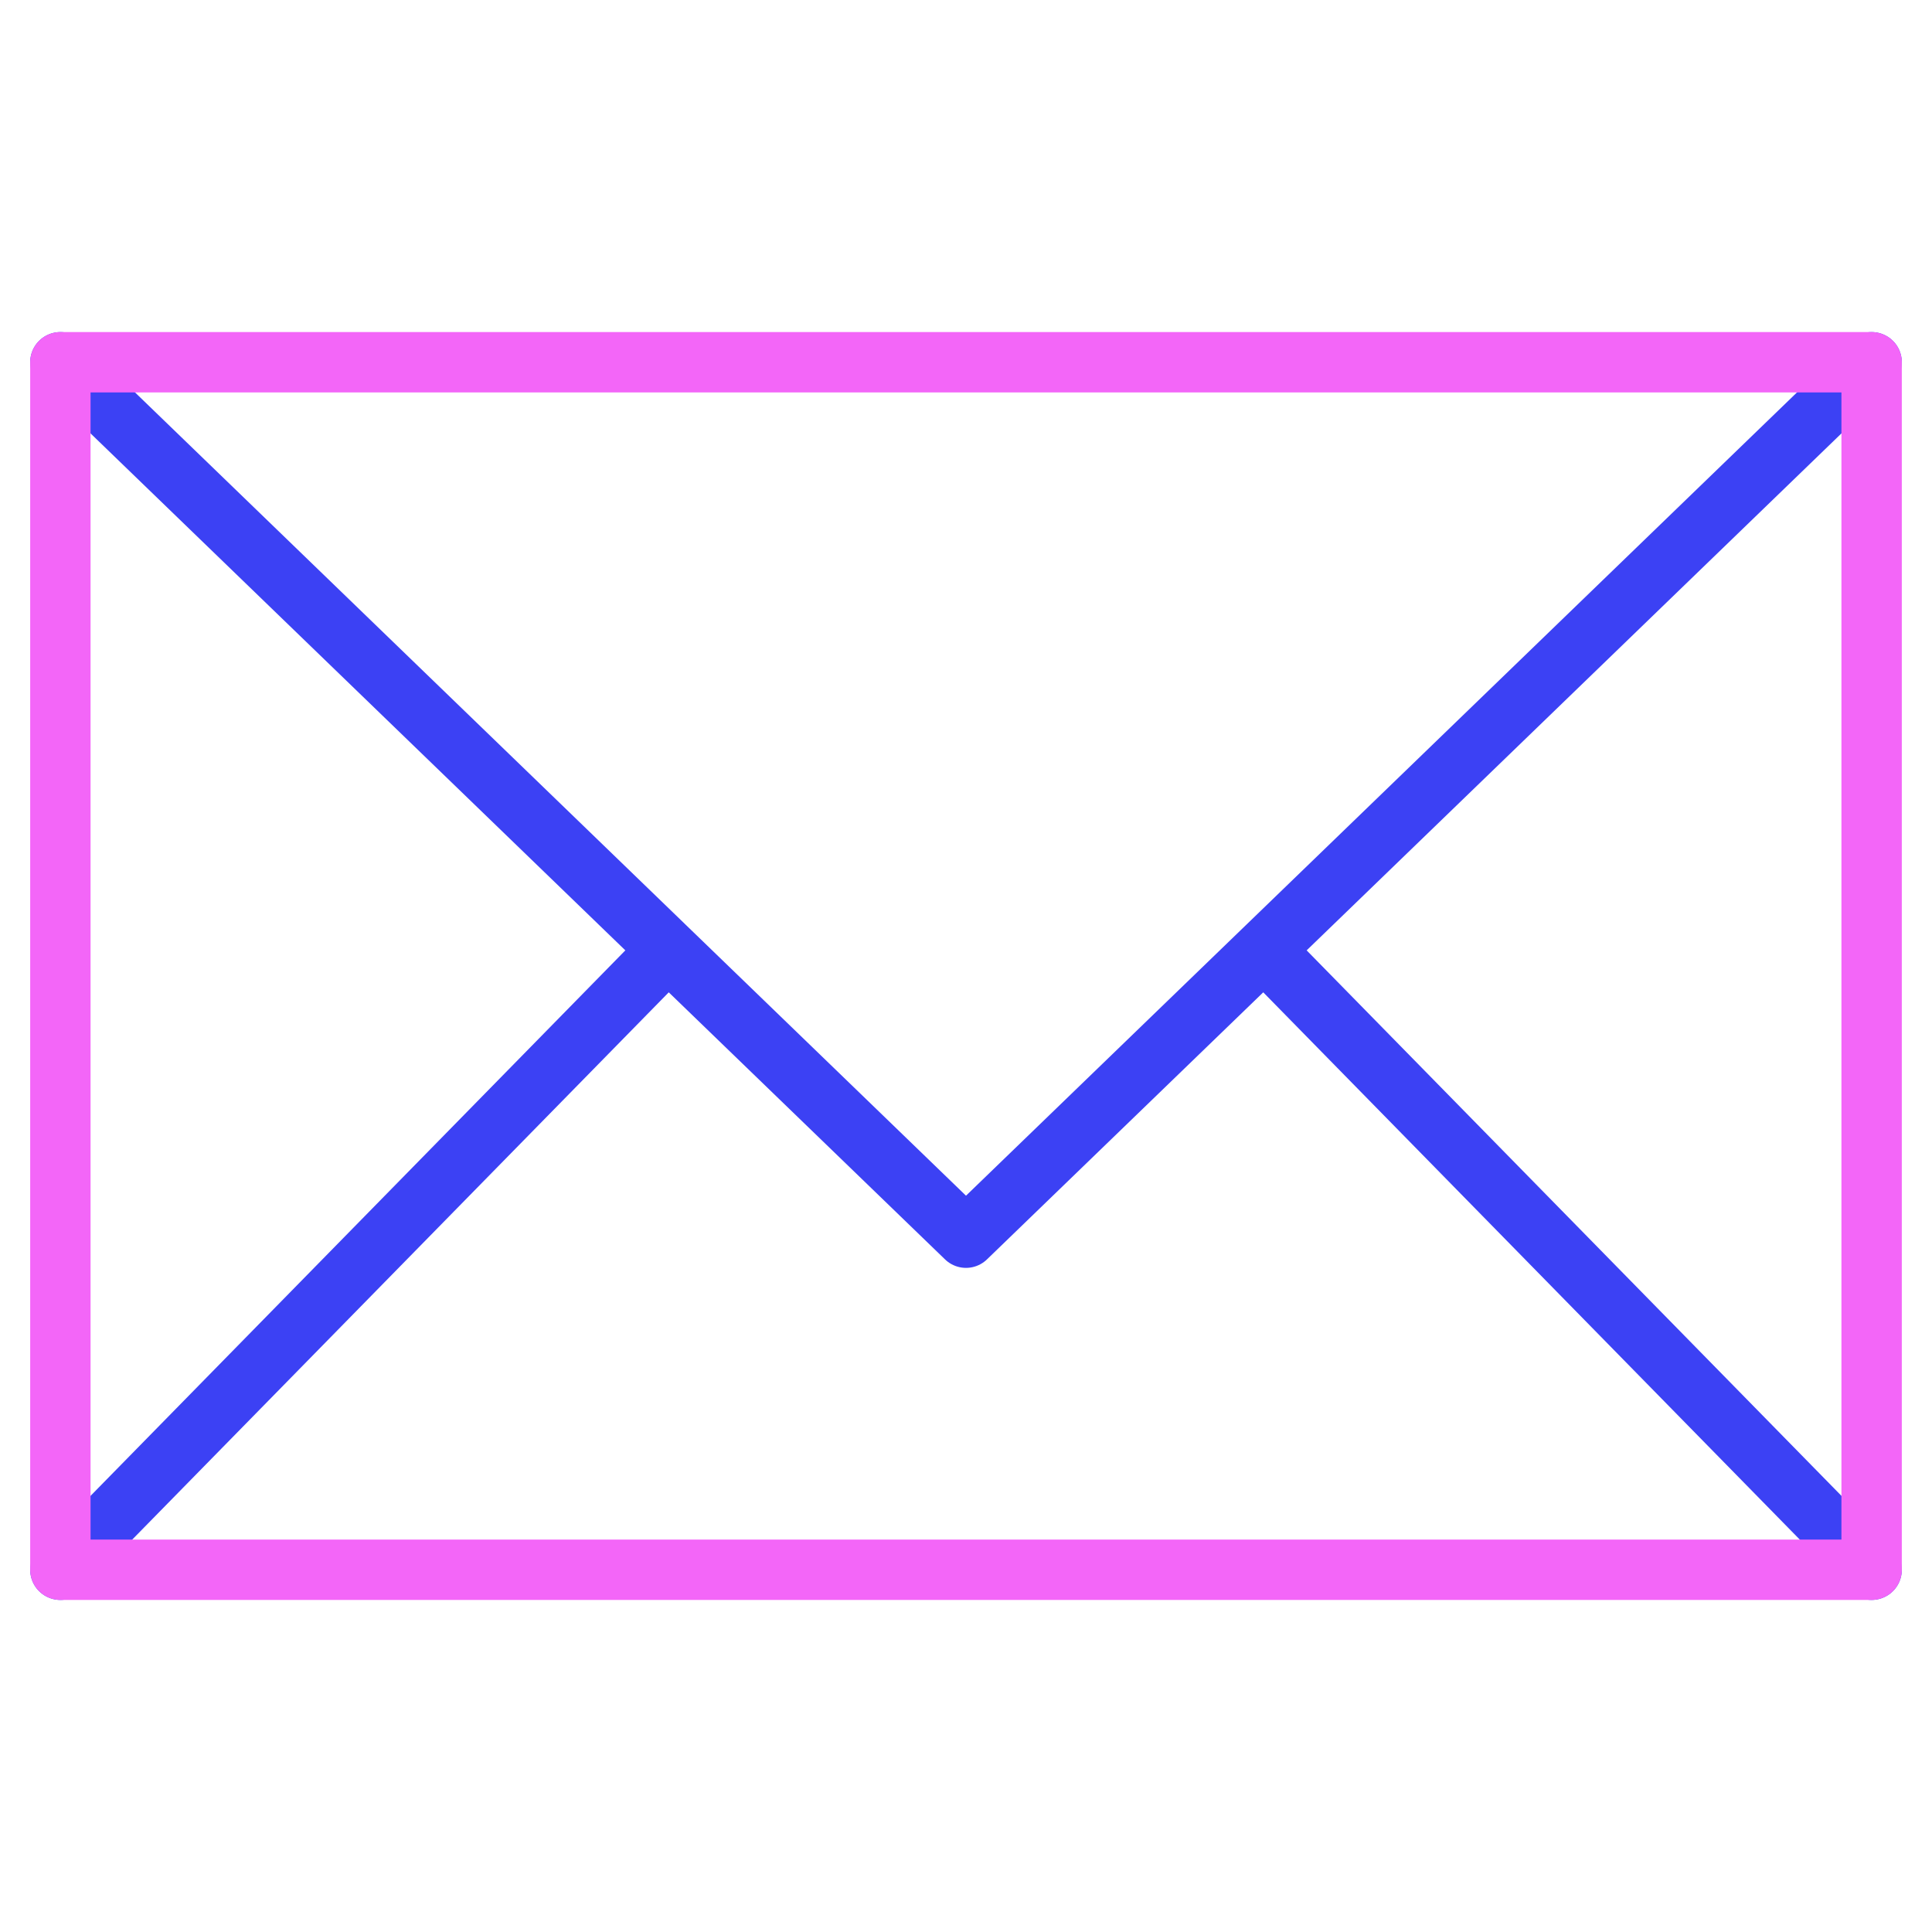 <svg xmlns="http://www.w3.org/2000/svg" viewBox="0 0 64 64" aria-labelledby="title"
aria-describedby="desc" role="img" xmlns:xlink="http://www.w3.org/1999/xlink">
  <title>Mail</title>
  <desc>A line styled icon from Orion Icon Library.</desc>
  <path data-name="layer2"
  fill="none" stroke="#3c41f4" stroke-miterlimit="10" stroke-width="2" d="M2 12l30 29 30-29M42 31.6L62 52M2 52l20-20.4"
  stroke-linejoin="round" stroke-linecap="round"></path>
  <path data-name="layer1" fill="none" stroke="#f366f8" stroke-miterlimit="10"
  stroke-width="2" d="M2 12h60v40H2z" stroke-linejoin="round" stroke-linecap="round"></path>
</svg>